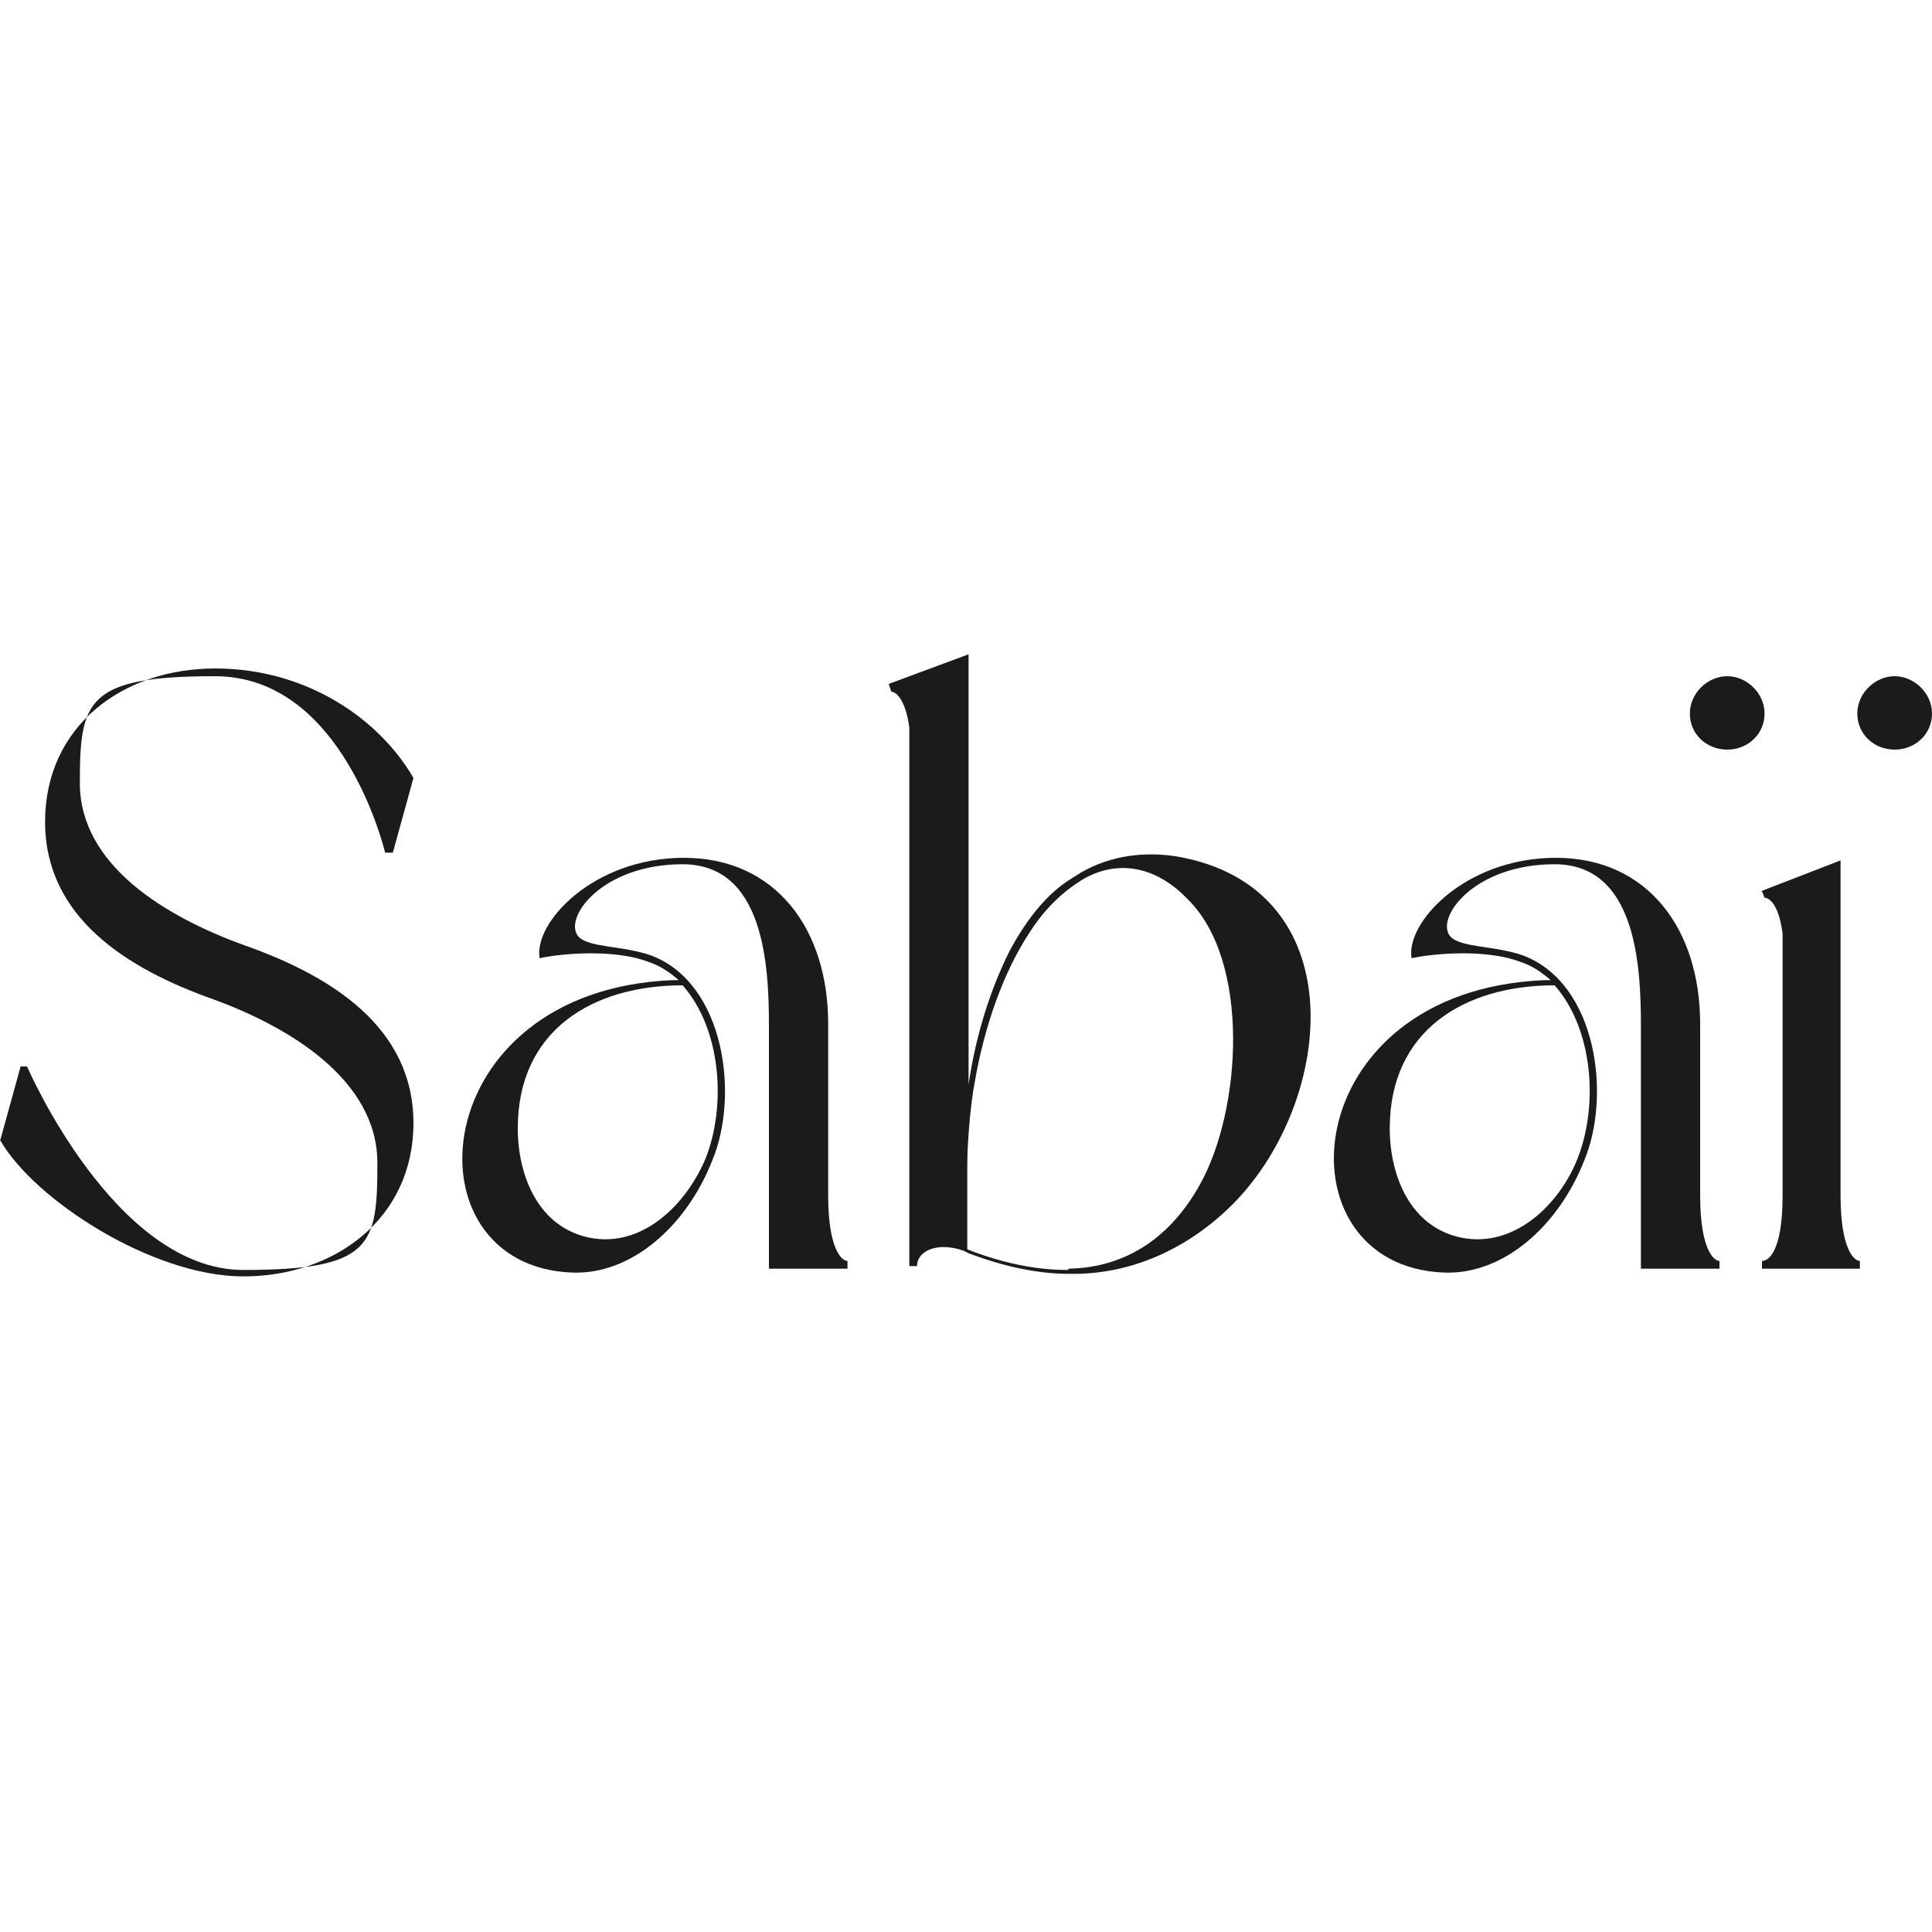 <?xml version="1.0" encoding="UTF-8"?>
<svg id="Laag_1" xmlns="http://www.w3.org/2000/svg" version="1.1" viewBox="0 0 150 150">
  <!-- Generator: Adobe Illustrator 29.5.1, SVG Export Plug-In . SVG Version: 2.1.0 Build 141)  -->
  <defs>
    <style>
      .st0 {
        fill: #1b1b1b;
      }
    </style>
  </defs>
  <path class="st0" d="M0,88.6l1.6-5.8h.5s6.8,15.8,16.8,15.8,10.4-1.9,10.4-8.3-6.7-10.5-12.7-12.7c-6.8-2.4-13.1-6.4-13.1-13.8s6-11.9,13.2-11.9,12.8,4,15.4,8.5l-1.6,5.8h-.6s-3.2-13.7-13.2-13.7-10.5,1.9-10.5,8.3,6.7,10.4,12.8,12.6c6.8,2.4,13.1,6.4,13.1,13.8s-6.1,11.9-13.2,11.9S2.6,93.1,0,88.5h0Z"/>
  <path class="st0" d="M65.7,98.5h-6v-18.9c0-4.7-.4-12.5-6.7-12.5s-9.3,4.2-8.1,5.6c.8.9,3.5.7,5.7,1.5,5.7,2.2,6.8,10.9,4.7,15.9-2,5.1-6.3,8.9-10.9,8.7-13.1-.5-11.5-21.9,7.8-22.7.1,0,.3,0,.5,0-.7-.6-1.4-1.1-2.3-1.4-3.1-1.2-7.8-.5-8.5-.3-.5-2.7,4.1-7.8,11.2-7.8s11.2,5.5,11.2,12.9v13.3c0,4.3,1.1,5.1,1.5,5.1v.6h0ZM40.2,87.6c0,3.7,1.6,7.7,5.6,8.5,4.1.8,7.5-2.6,9-6.2,1.6-4.1,1.2-10-1.8-13.4-7,0-12.8,3.5-12.8,11.1Z"/>
  <path class="st0" d="M75.2,84.2c.6-4.1,1.8-7.6,3.2-10.4,1.4-2.6,3-4.5,4.8-5.6.3-.2.5-.3.8-.5,2.3-1.3,4.9-1.6,7.4-1.2,13.7,2.4,12.3,18.7,4.5,26.8-3.2,3.3-7.7,5.7-12.9,5.6-2.3,0-4.9-.5-7.8-1.6l-.4-.2c-2-.7-3.6,0-3.6,1.2h-.6v-41.8c-.3-2.3-1.1-2.8-1.4-2.8l-.2-.6,6.2-2.3v33.2h0ZM83,98.5c4.6-.1,8-2.6,10.2-6.6,3.2-5.8,3.9-17.3-1-22.1-2.2-2.3-5.1-3.2-8-1.6-1.7,1-3.1,2.4-4.2,4.1-2.2,3.3-3.6,7.6-4.3,11.6-.2,1-.3,2-.4,2.9-.1,1.2-.2,2.4-.2,3.6v6.6c2.8,1.1,5.4,1.6,7.8,1.6Z"/>
  <path class="st0" d="M133.4,98.5h-6v-18.9c0-4.7-.4-12.5-6.7-12.5s-9.3,4.2-8.1,5.6c.8.9,3.5.7,5.7,1.5,5.7,2.2,6.8,10.9,4.7,15.9-2,5.1-6.3,8.9-10.9,8.7-13.1-.5-11.6-21.9,7.8-22.7.1,0,.3,0,.5,0-.7-.6-1.4-1.1-2.3-1.4-3.1-1.2-7.8-.5-8.5-.3-.5-2.7,4.1-7.8,11.2-7.8s11.2,5.5,11.2,12.9v13.3c0,4.3,1.1,5.1,1.5,5.1v.6h0ZM107.9,87.6c0,3.7,1.6,7.7,5.6,8.5,4.1.8,7.6-2.6,9-6.2,1.6-4.1,1.2-10-1.8-13.4-7,0-12.8,3.5-12.8,11.1Z"/>
  <path class="st0" d="M137,55.4c0,1.6-1.3,2.8-2.9,2.8s-2.9-1.2-2.9-2.8,1.4-2.9,2.9-2.9,2.9,1.3,2.9,2.9ZM136.7,69.2l6.2-2.4v26c0,4.3,1.1,5.1,1.5,5.1v.6h-7.6v-.6c.5,0,1.6-.7,1.6-5.1v-20.3c-.3-2.4-1.1-2.8-1.4-2.8l-.2-.5h0ZM150,55.4c0,1.6-1.3,2.8-2.9,2.8s-2.9-1.2-2.9-2.8,1.4-2.9,2.9-2.9,2.9,1.3,2.9,2.9Z"/>
</svg>